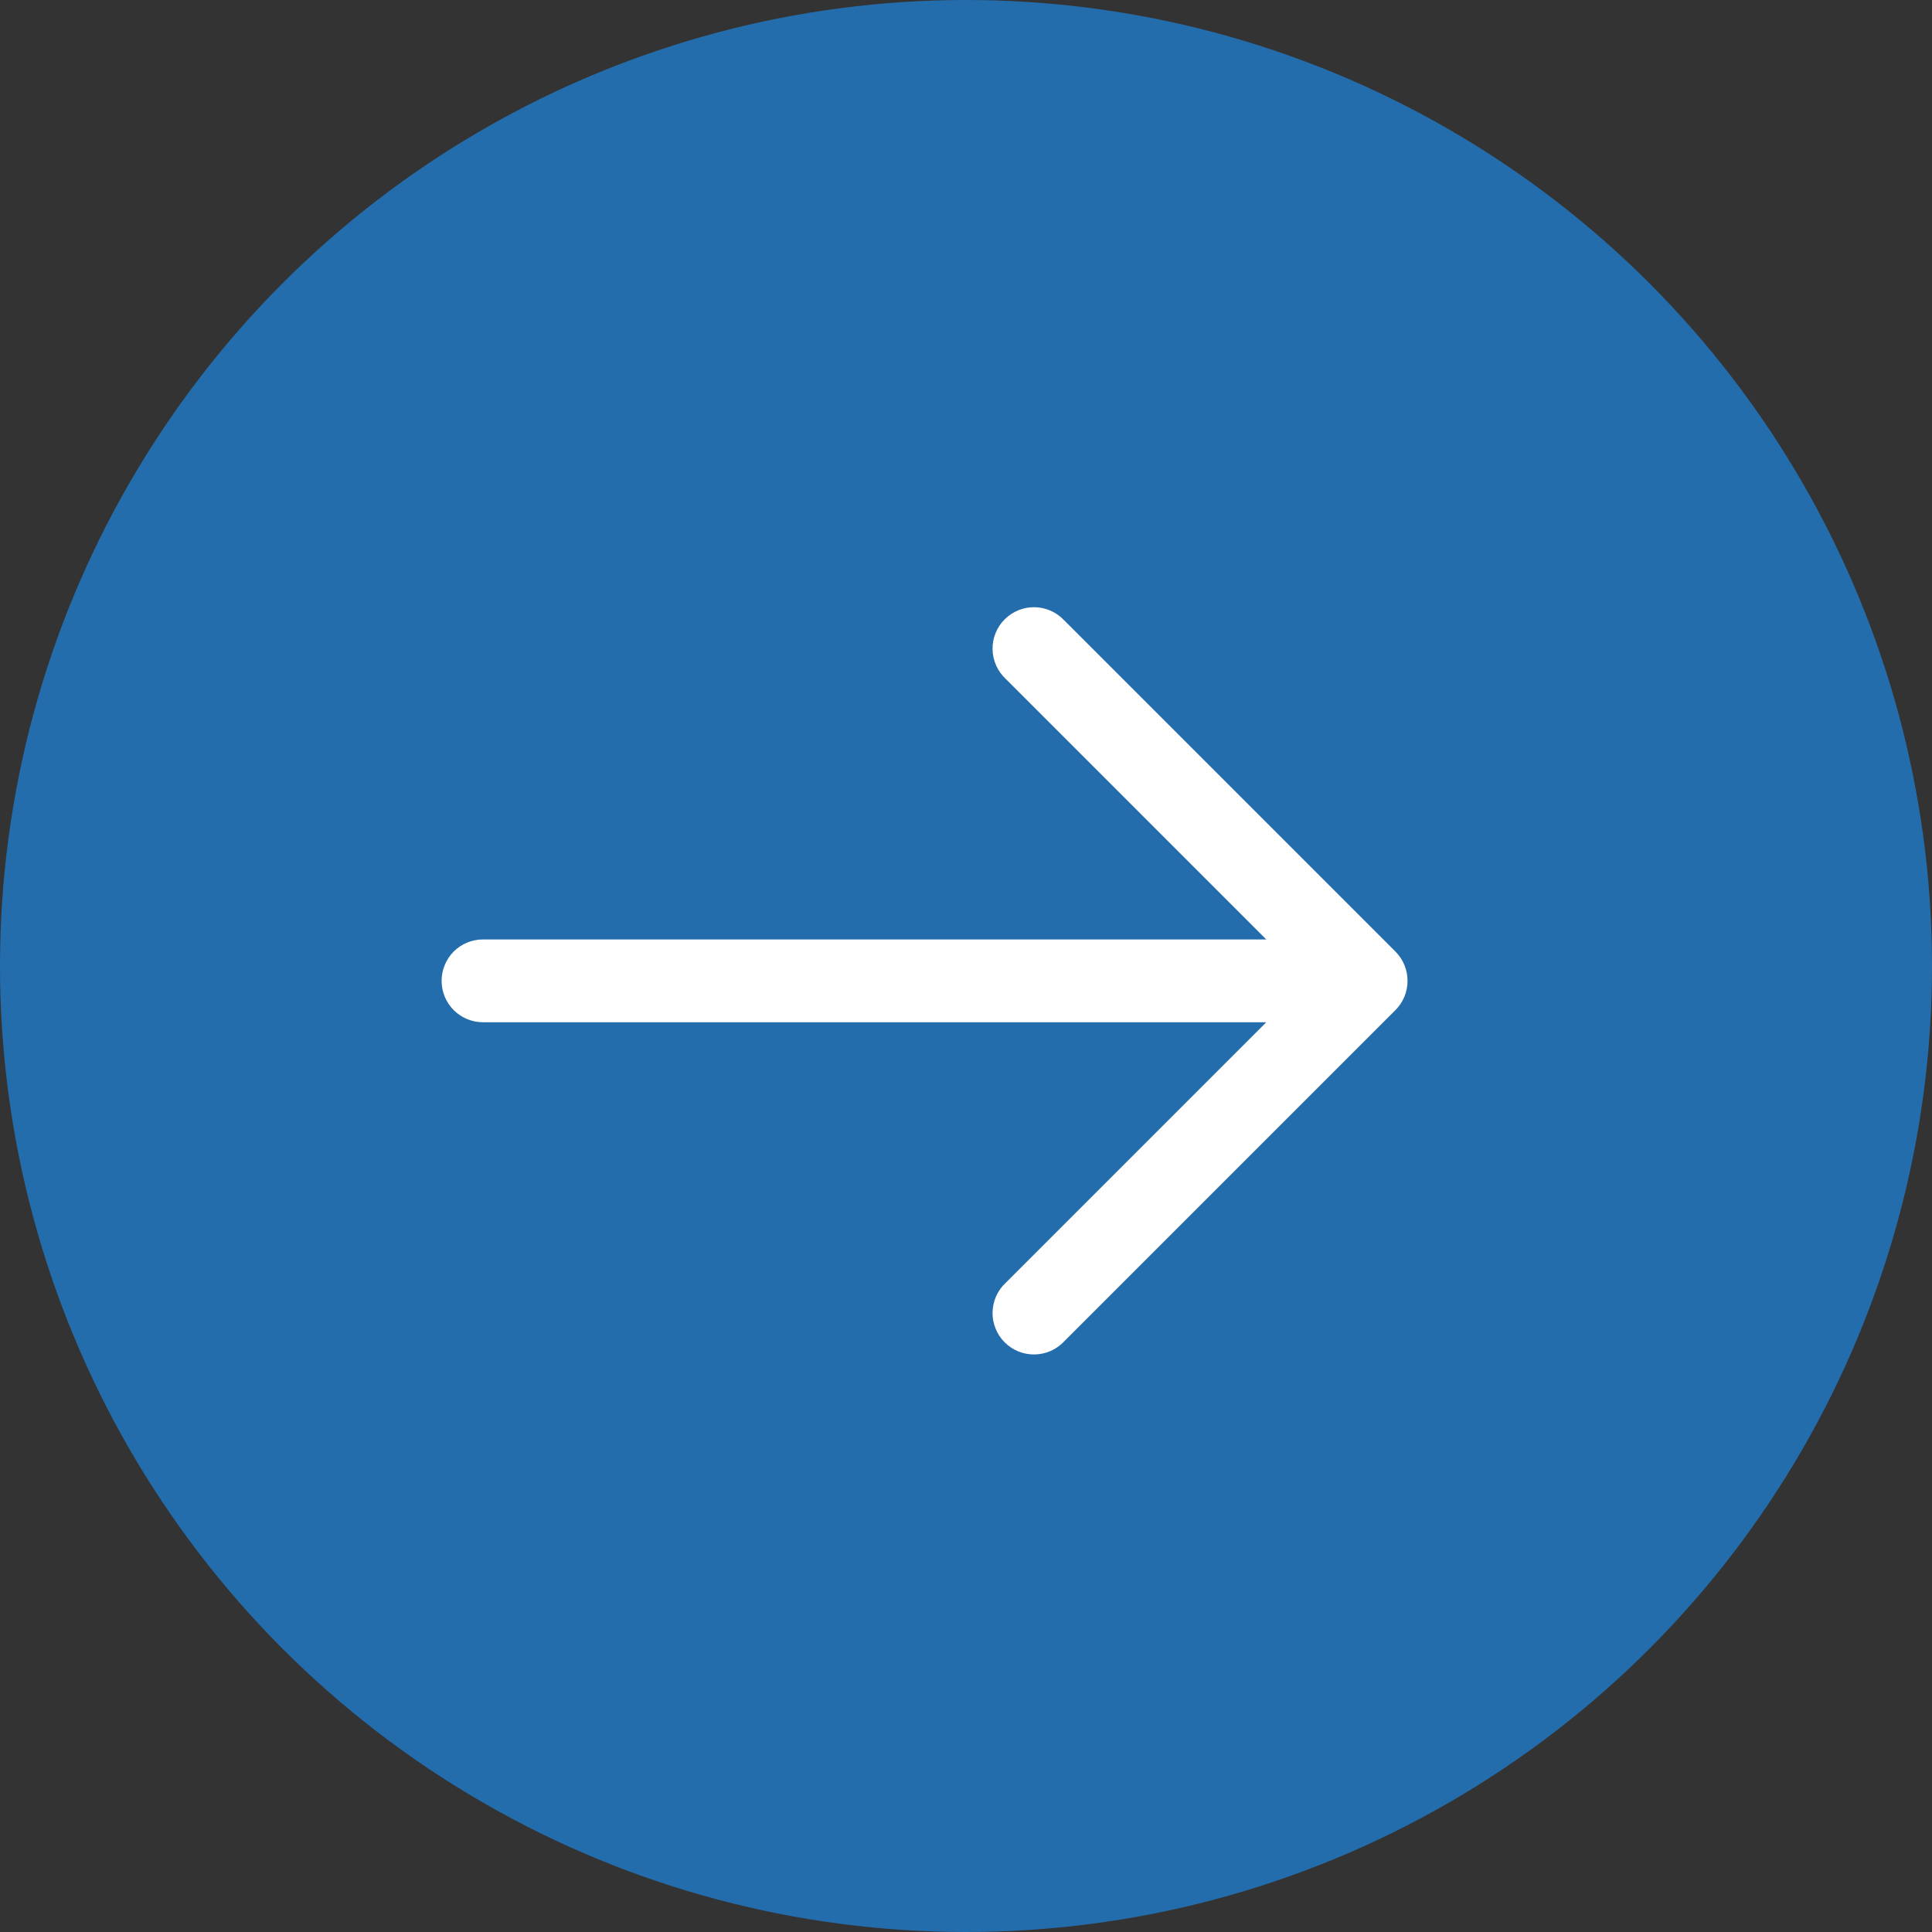<?xml version="1.0" encoding="UTF-8"?> <svg xmlns="http://www.w3.org/2000/svg" width="35" height="35" viewBox="0 0 35 35" fill="none"><rect x="0" y="0" width="35" height="35" fill="#333333" stroke="none"/><circle data-figma-bg-blur-radius="4" cx="17.5" cy="17.5" r="17.5" fill="#246DAD"></circle><path fill-rule="evenodd" clip-rule="evenodd" d="M25.28 17.239C25.42 17.379 25.499 17.57 25.499 17.769C25.499 17.968 25.42 18.158 25.28 18.299L19.28 24.299C19.211 24.372 19.128 24.431 19.036 24.473C18.944 24.514 18.845 24.535 18.744 24.537C18.643 24.539 18.544 24.521 18.45 24.483C18.357 24.445 18.272 24.389 18.201 24.318C18.129 24.247 18.073 24.162 18.036 24.068C17.998 23.975 17.979 23.875 17.981 23.774C17.983 23.674 18.005 23.574 18.046 23.482C18.087 23.39 18.146 23.307 18.22 23.239L22.94 18.519L8.75 18.519C8.551 18.519 8.36 18.44 8.219 18.299C8.079 18.158 8 17.968 8 17.769C8 17.57 8.079 17.379 8.219 17.238C8.36 17.098 8.551 17.019 8.75 17.019L22.94 17.019L18.22 12.299C18.146 12.23 18.087 12.147 18.046 12.055C18.005 11.963 17.983 11.864 17.981 11.763C17.979 11.662 17.998 11.562 18.036 11.469C18.073 11.376 18.129 11.291 18.201 11.22C18.272 11.149 18.357 11.092 18.45 11.055C18.544 11.017 18.643 10.998 18.744 11C18.845 11.002 18.944 11.024 19.036 11.065C19.128 11.106 19.211 11.165 19.28 11.239L25.28 17.239Z" fill="white"></path><defs><clipPath id="bgblur_0_82_9_clip_path" transform="translate(4 4)"><circle cx="17.5" cy="17.5" r="17.5"></circle></clipPath></defs></svg> 